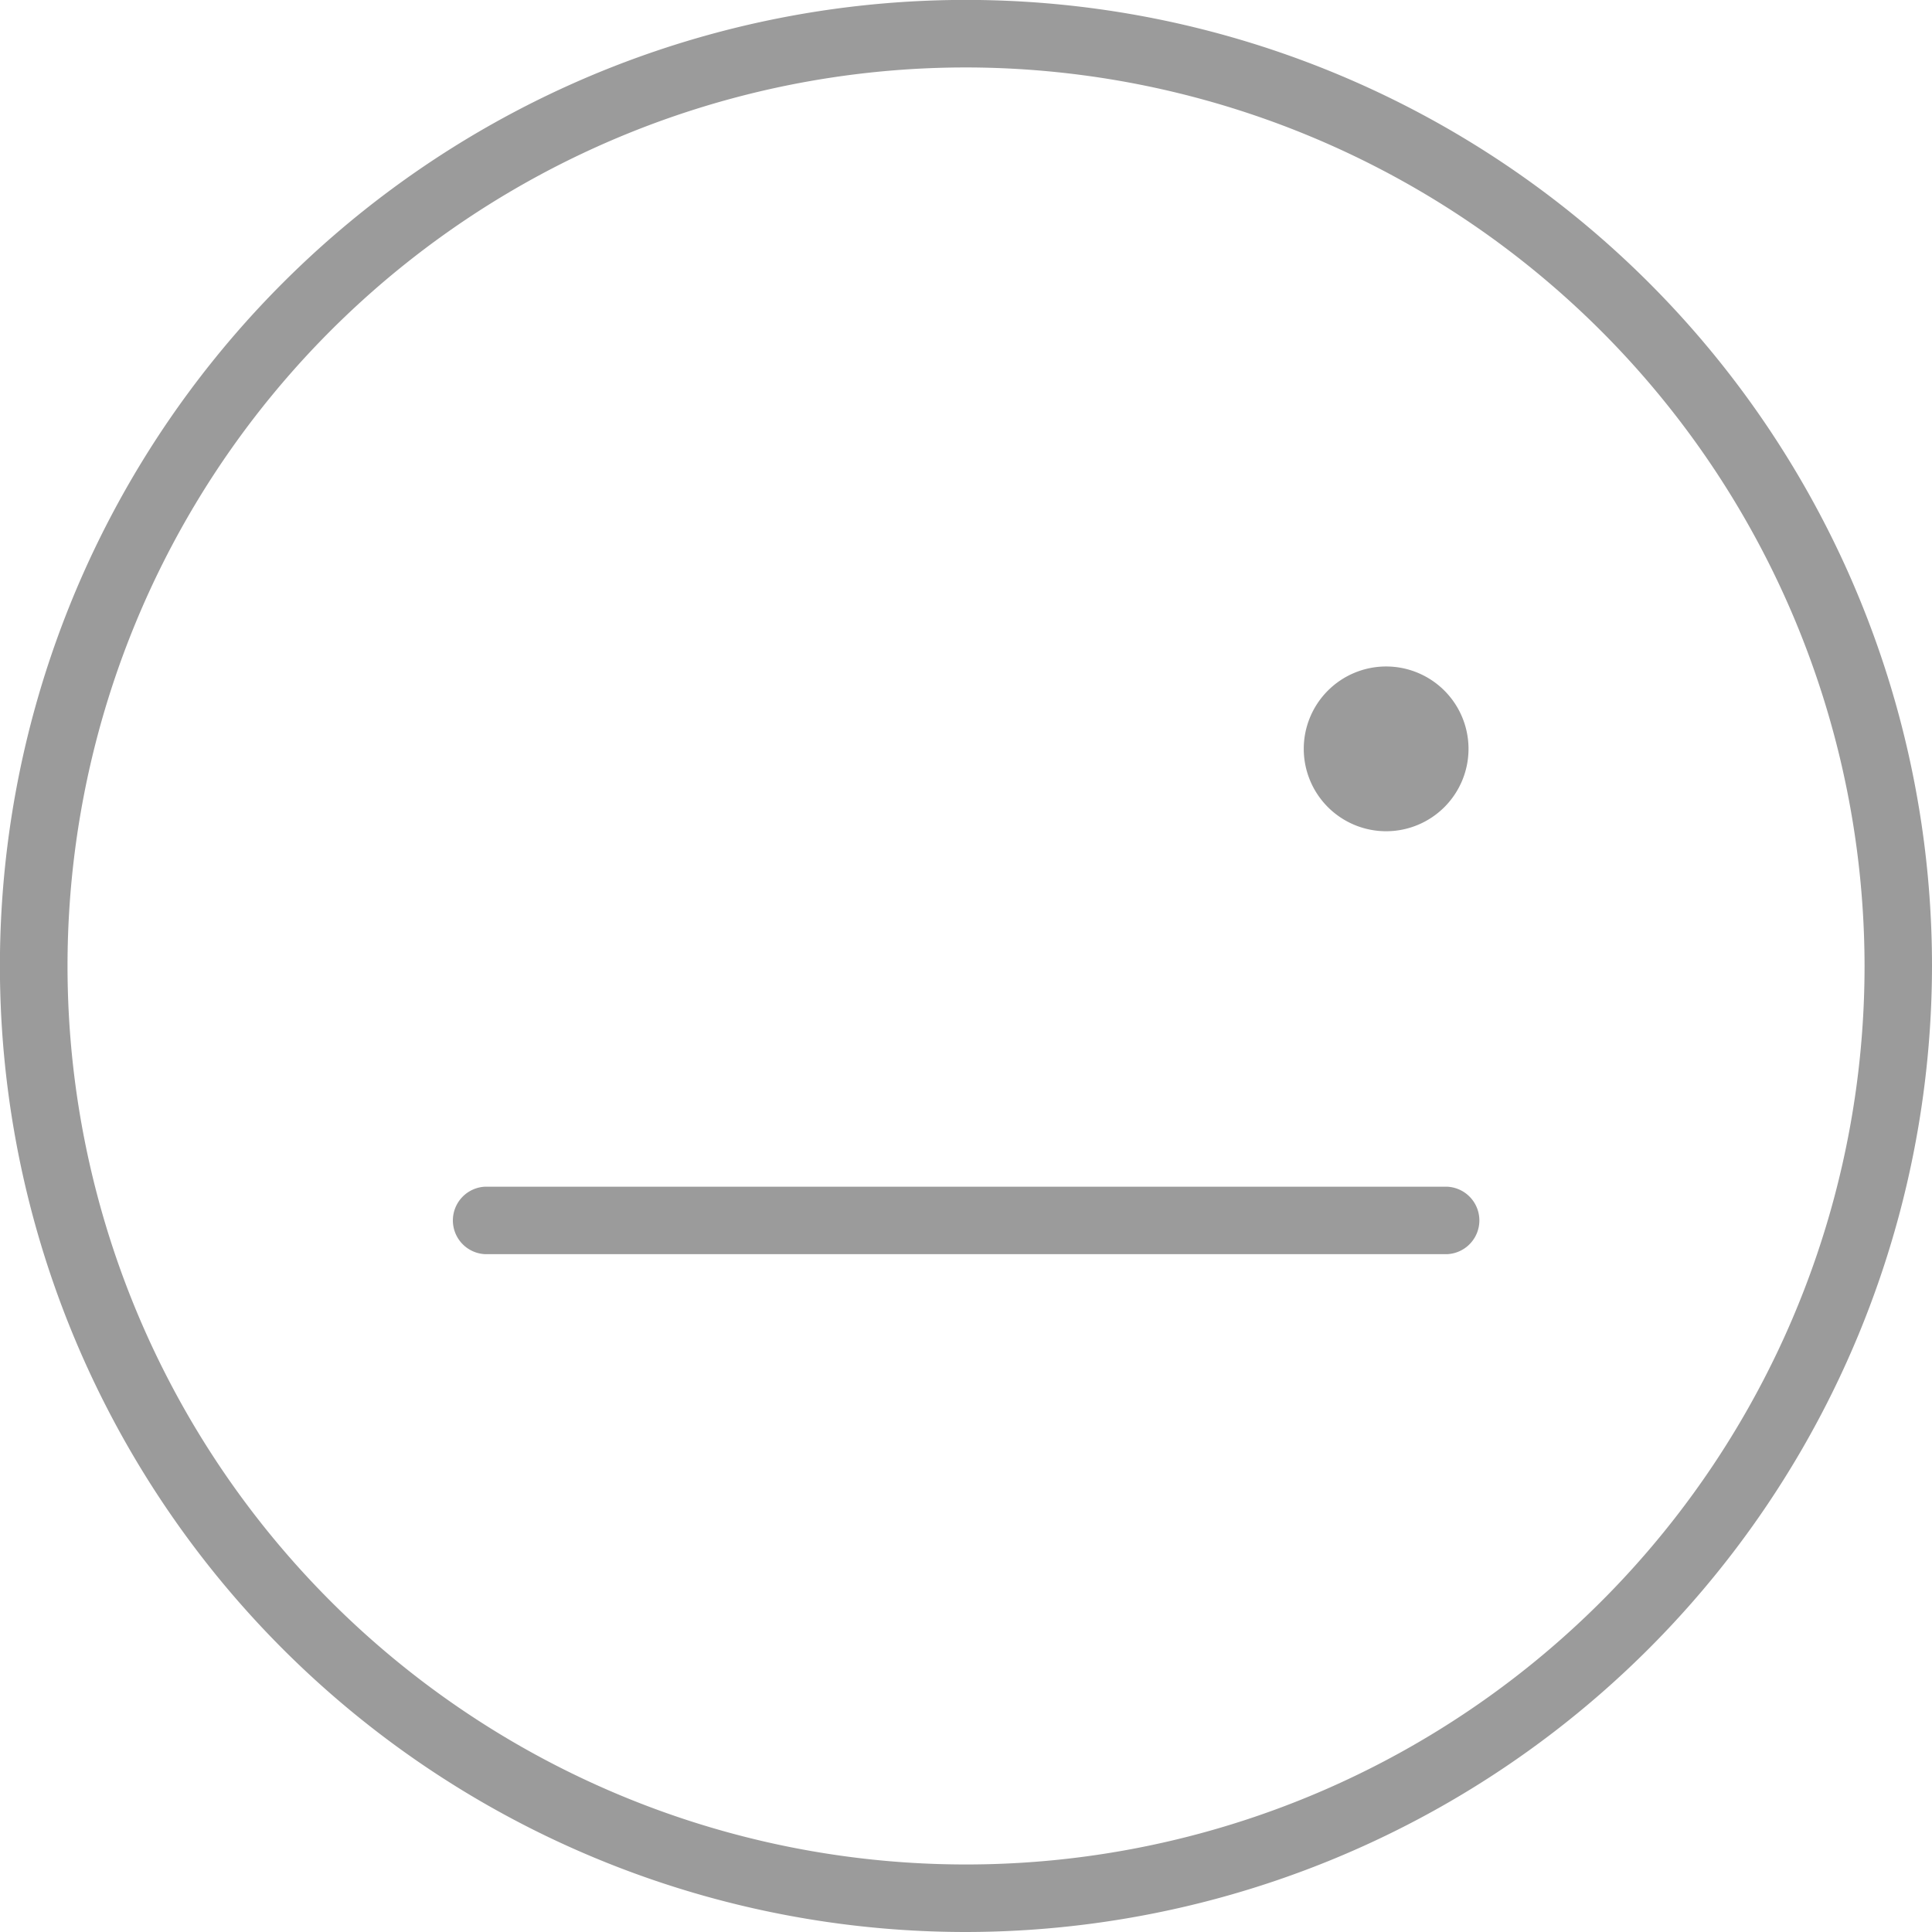 <svg id="Group_39" data-name="Group 39" xmlns="http://www.w3.org/2000/svg" width="23.289" height="23.289" viewBox="0 0 23.289 23.289">
  <g id="Layer_2" data-name="Layer 2" transform="translate(0 0)">
    <g id="Graphic_Elements" data-name="Graphic Elements">
      <g id="Group_36" data-name="Group 36" transform="translate(15.716 8.034)">
        <path id="Path_19" data-name="Path 19" d="M618.6,182.957a.993.993,0,1,1,.995.991h0A.993.993,0,0,1,618.6,182.957Z" transform="translate(-618.6 -181.962)" fill="#9b9b9b"/>
      </g>
      <g id="Group_37" data-name="Group 37">
        <path id="Path_20" data-name="Path 20" d="M548.11,163.266a11.645,11.645,0,1,1,11.645-11.645A11.658,11.658,0,0,1,548.11,163.266Zm0-22.476a10.831,10.831,0,1,0,10.832,10.831A10.844,10.844,0,0,0,548.11,140.79Z" transform="translate(-536.466 -139.977)" fill="#9b9b9b"/>
      </g>
      <g id="Group_38" data-name="Group 38" transform="translate(5.436 14.305)">
        <path id="Path_21" data-name="Path 21" d="M576.885,215.55h-11.6a.407.407,0,0,1,0-.813h11.6a.407.407,0,0,1,0,.813Z" transform="translate(-564.875 -214.737)" fill="#9b9b9b"/>
      </g>
    </g>
  </g>
</svg>
